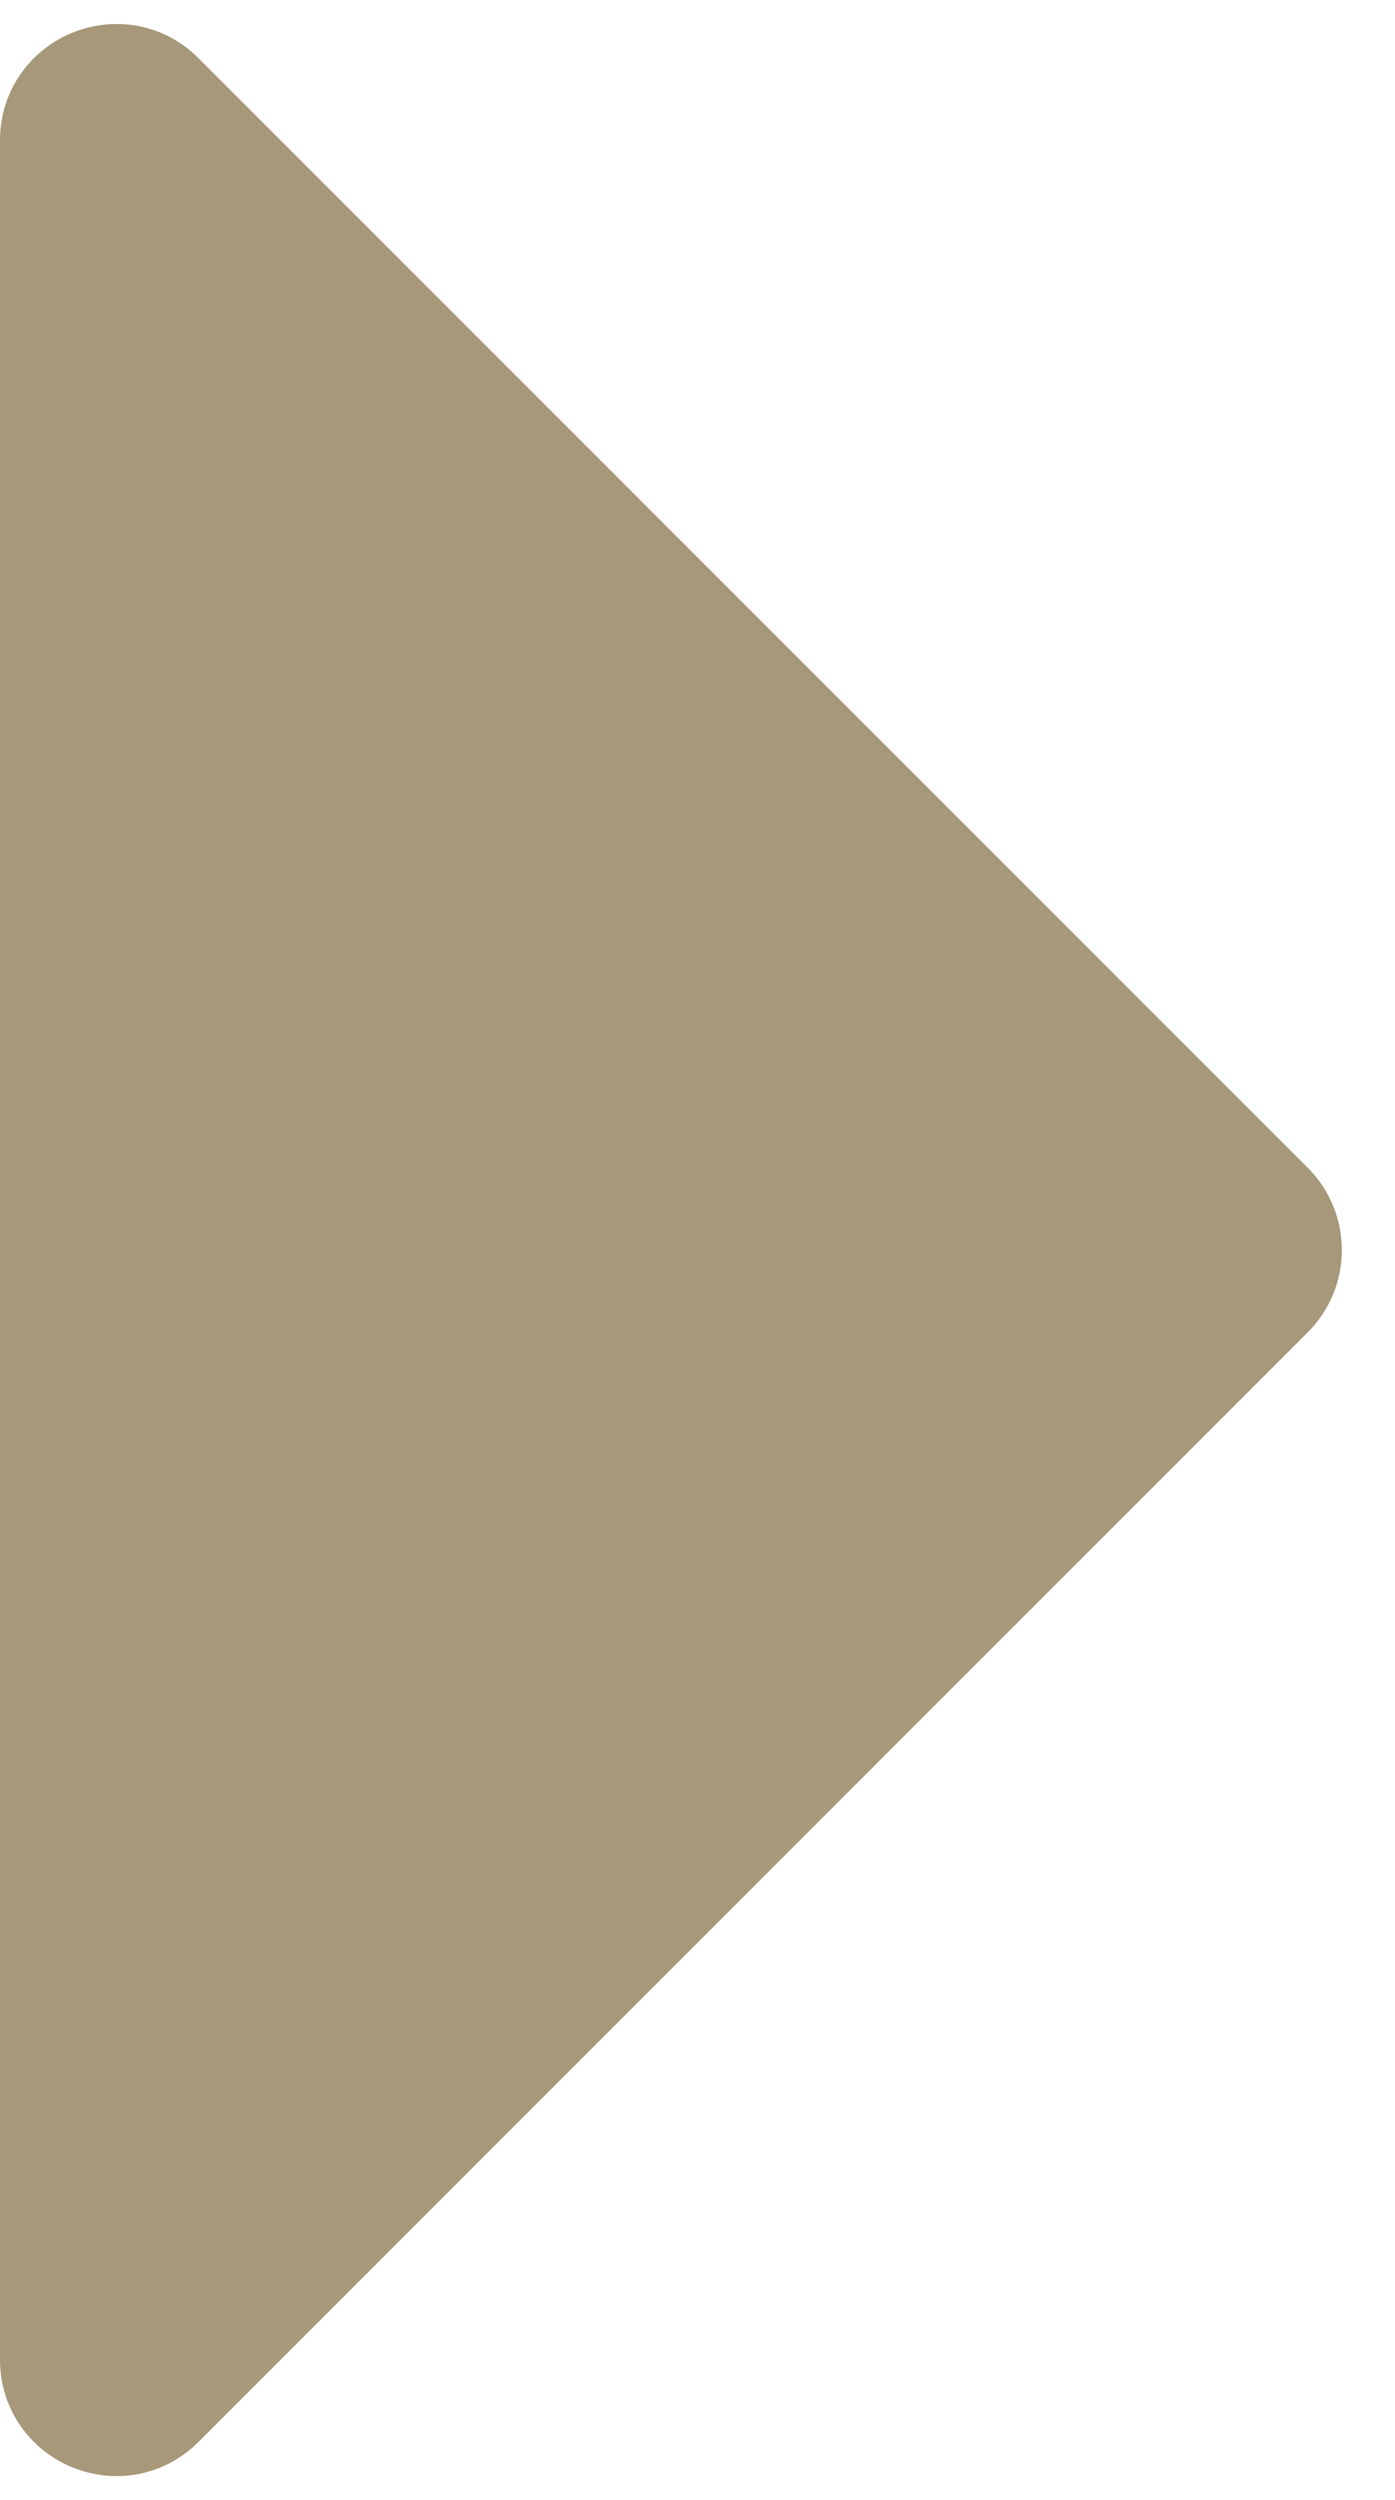 <?xml version="1.0" encoding="UTF-8"?> <svg xmlns="http://www.w3.org/2000/svg" width="24" height="43" viewBox="0 0 24 43" fill="none"> <path d="M21.793 20.793L2.707 1.707C2.077 1.077 1 1.523 1 2.414V40.586C1 41.477 2.077 41.923 2.707 41.293L21.793 22.207C22.183 21.817 22.183 21.183 21.793 20.793Z" fill="#A7987A" stroke="#A7987A" stroke-width="2" stroke-linejoin="round"></path> </svg> 
